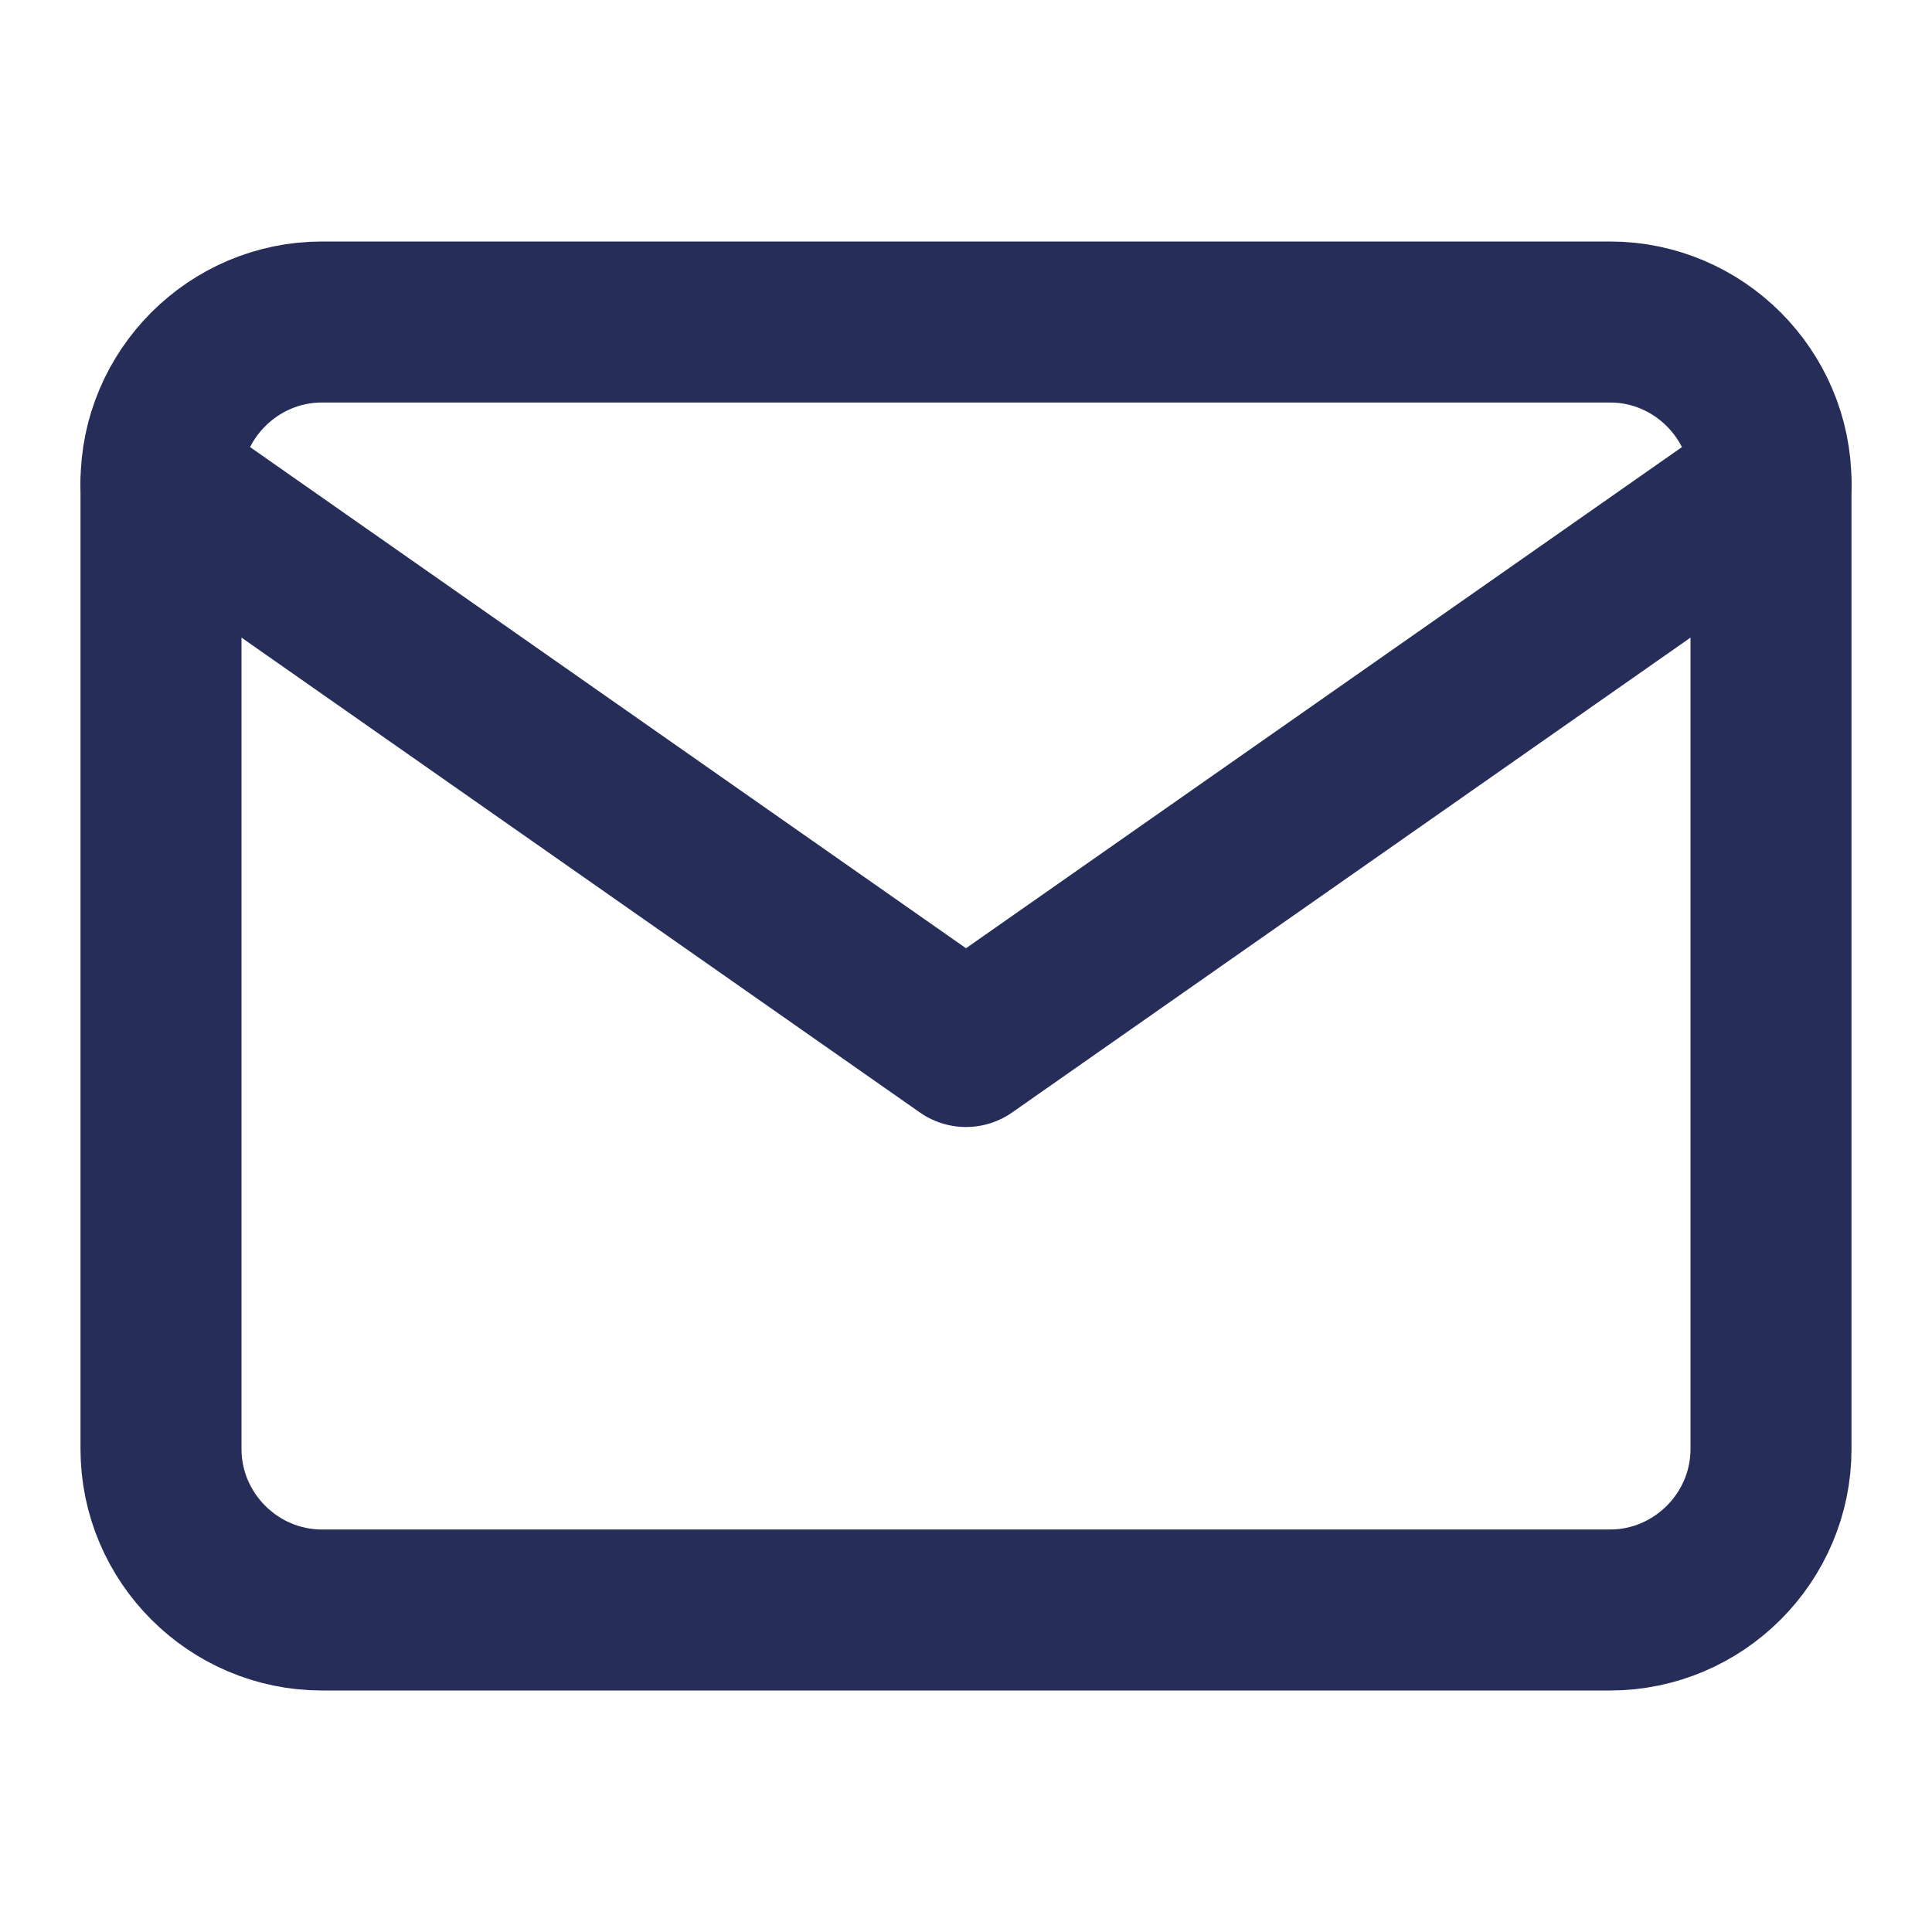 <svg width="24" height="24" viewBox="0 0 24 24" fill="none" xmlns="http://www.w3.org/2000/svg">
<path d="M4 4H20C21.1 4 22 4.9 22 6V18C22 19.1 21.1 20 20 20H4C2.9 20 2 19.1 2 18V6C2 4.9 2.9 4 4 4Z" stroke="#252D58" stroke-width="2" stroke-linecap="round" stroke-linejoin="round"/>
<path d="M22 6L12 13L2 6" stroke="#252D58" stroke-width="2" stroke-linecap="round" stroke-linejoin="round"/>
</svg>
